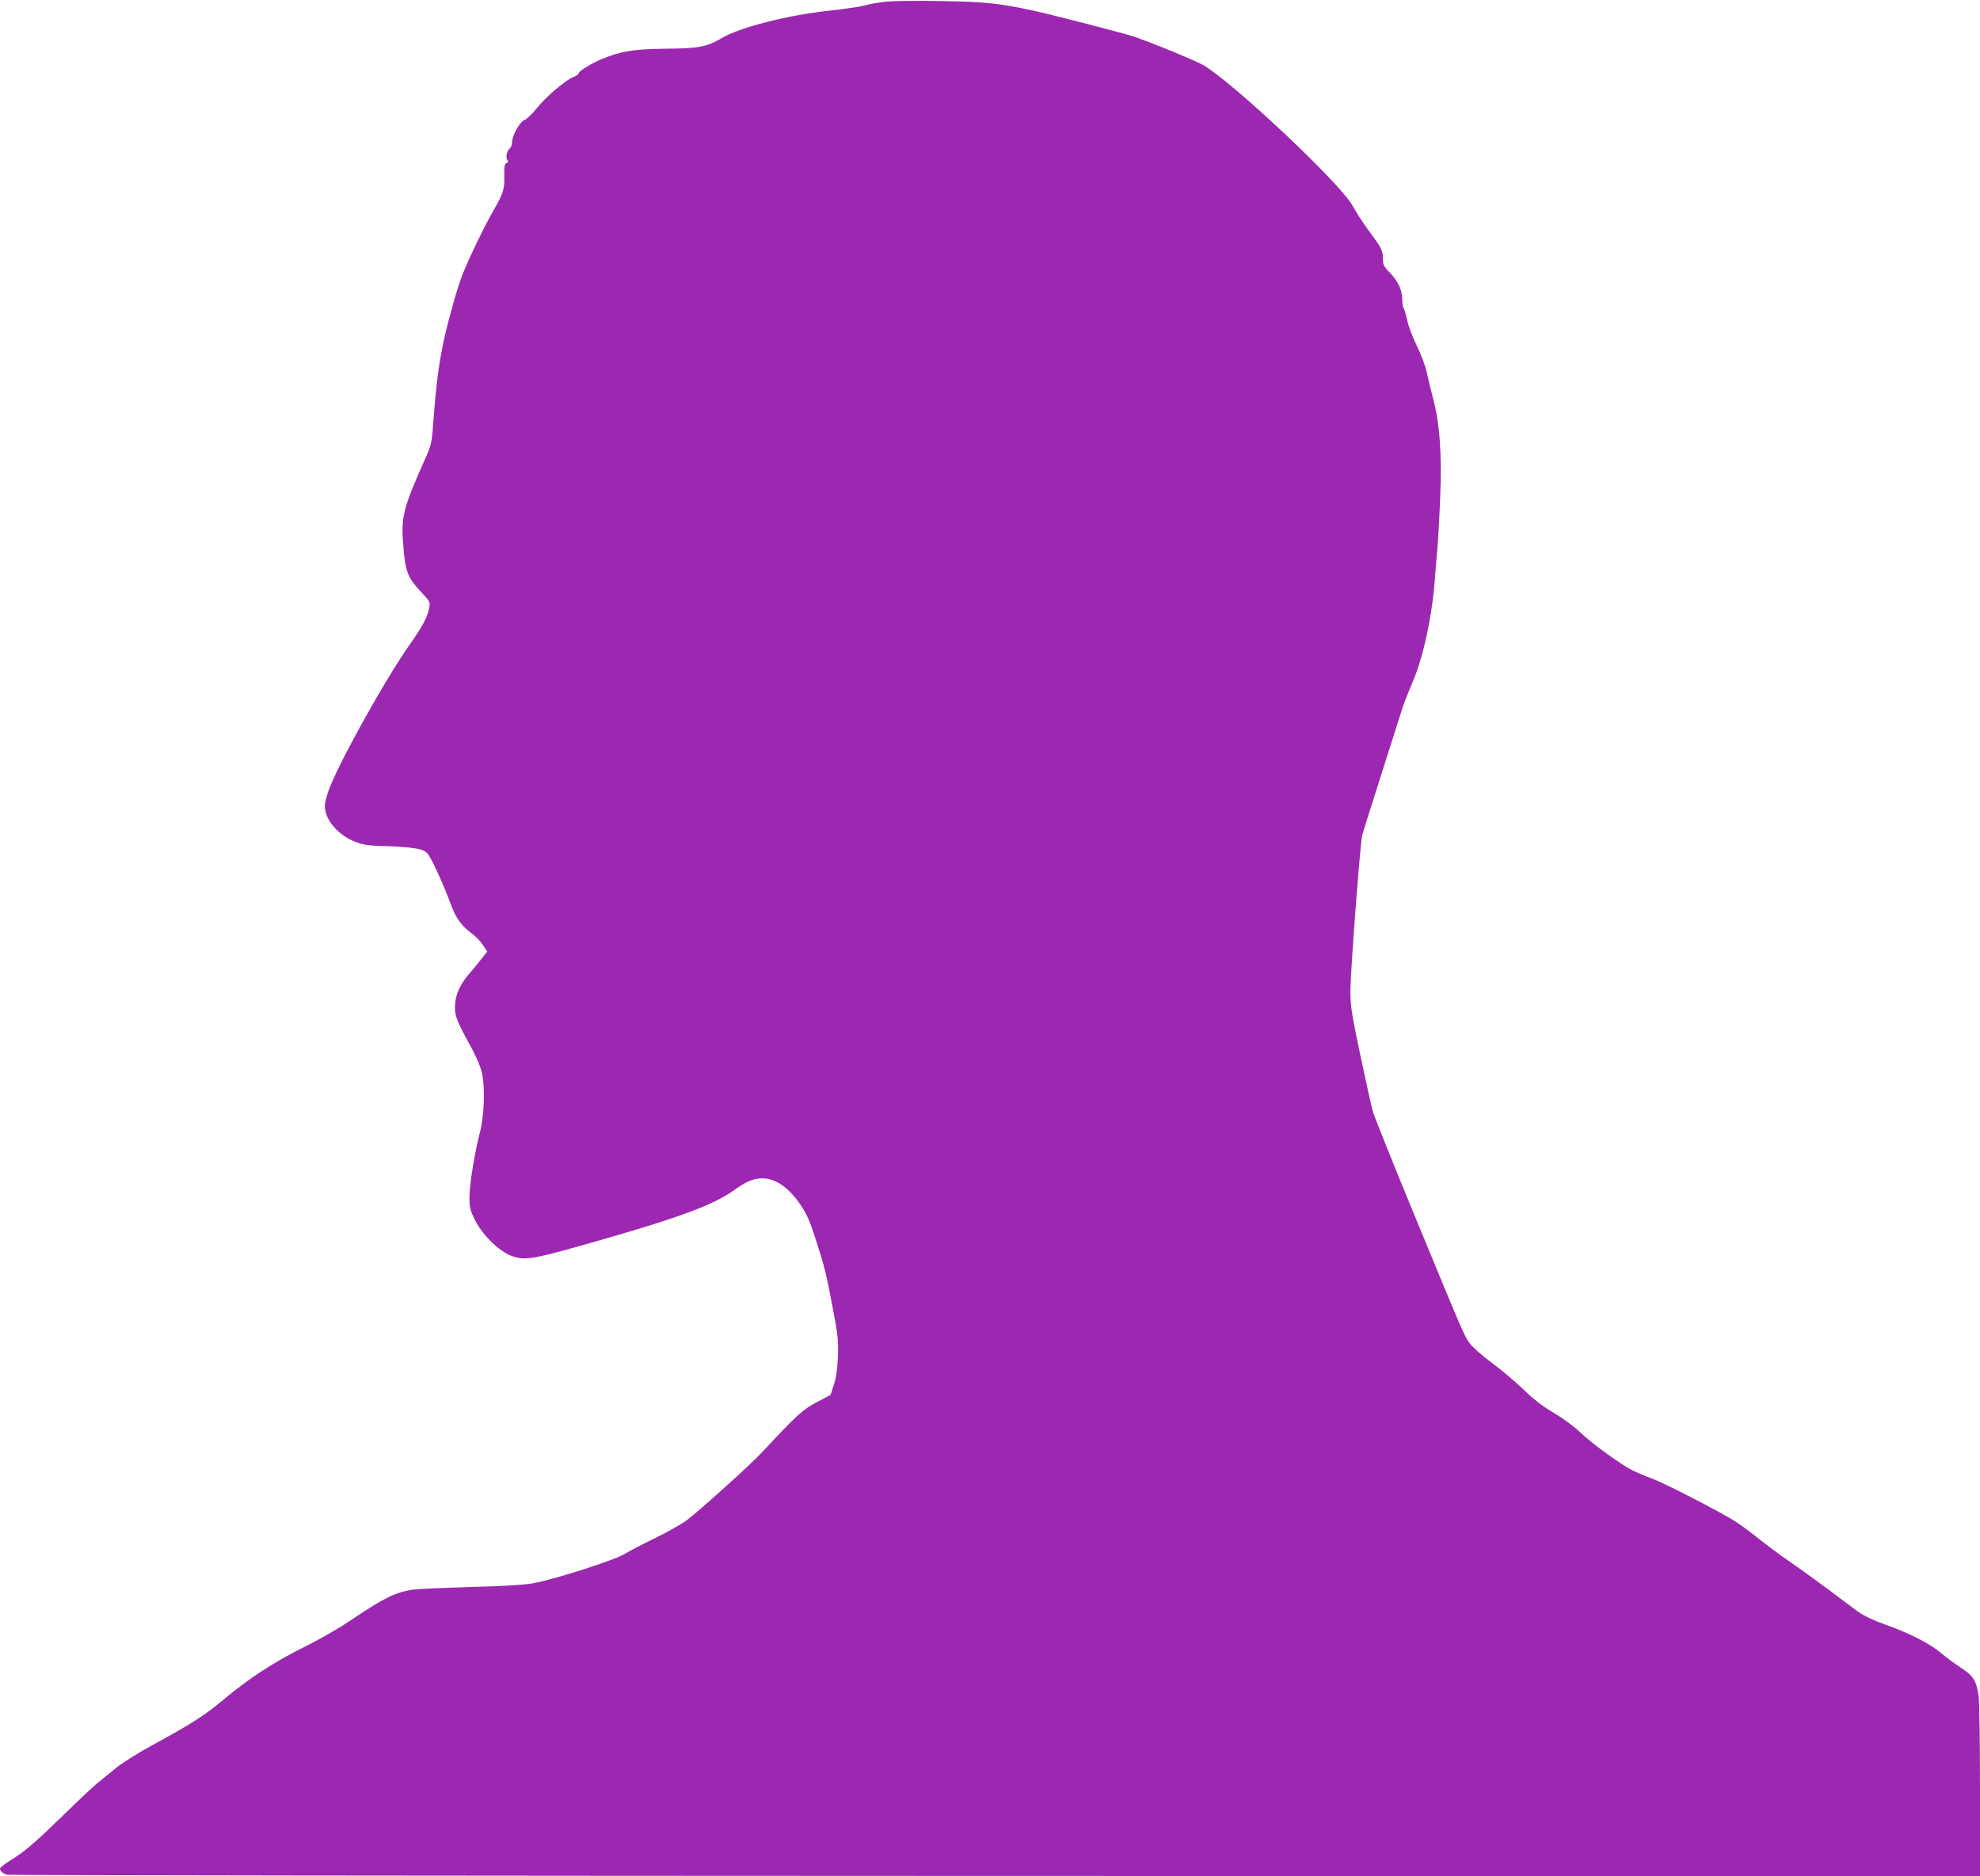 <?xml version="1.0" standalone="no"?>
<!DOCTYPE svg PUBLIC "-//W3C//DTD SVG 20010904//EN"
 "http://www.w3.org/TR/2001/REC-SVG-20010904/DTD/svg10.dtd">
<svg version="1.0" xmlns="http://www.w3.org/2000/svg"
 width="1280pt" height="1213pt" viewBox="0 0 1280 1213"
 preserveAspectRatio="xMidYMid meet">
<g transform="translate(0,1213) scale(0.1,-0.1)"
fill="#9c27b0" stroke="none">
<path d="M5735 12120 c-44 -4 -107 -15 -140 -24 -33 -9 -139 -25 -235 -35
-267 -29 -574 -107 -692 -176 -100 -59 -148 -68 -368 -70 -207 -3 -284 -15
-410 -67 -68 -28 -150 -79 -150 -93 0 -6 -15 -16 -33 -23 -48 -17 -179 -129
-238 -203 -28 -35 -63 -69 -78 -75 -32 -13 -81 -101 -81 -145 0 -14 -6 -32
-14 -38 -20 -16 -29 -60 -16 -76 8 -9 6 -14 -5 -19 -13 -5 -16 -20 -15 -78 3
-90 -6 -119 -70 -229 -56 -97 -157 -305 -200 -414 -32 -80 -90 -286 -120 -421
-31 -145 -50 -285 -65 -486 -13 -181 -15 -191 -50 -270 -152 -340 -164 -389
-147 -587 13 -157 28 -196 112 -286 59 -63 62 -69 55 -103 -11 -62 -40 -117
-133 -249 -156 -225 -436 -726 -511 -916 -17 -43 -31 -96 -31 -118 0 -98 102
-207 229 -243 31 -9 93 -16 140 -16 47 0 126 -5 176 -10 75 -9 94 -15 117 -37
24 -23 102 -193 158 -344 27 -74 67 -129 125 -170 26 -19 60 -53 76 -77 l29
-44 -32 -41 c-18 -23 -53 -66 -78 -95 -62 -70 -93 -135 -98 -204 -5 -69 6
-100 93 -259 41 -74 70 -140 80 -184 22 -95 16 -272 -12 -385 -35 -135 -68
-338 -68 -420 0 -66 4 -85 34 -145 48 -98 155 -204 236 -234 92 -35 132 -27
645 121 460 133 670 213 794 302 81 57 119 74 177 77 88 4 178 -57 257 -175
38 -57 60 -107 95 -218 58 -179 68 -219 112 -453 32 -168 36 -203 32 -305 -3
-80 -11 -135 -26 -182 l-22 -67 -87 -46 c-90 -46 -133 -85 -357 -326 -68 -74
-398 -372 -484 -437 -31 -24 -121 -75 -201 -114 -80 -39 -171 -86 -202 -105
-65 -40 -448 -163 -588 -189 -57 -11 -191 -19 -410 -25 -179 -5 -350 -13 -380
-18 -111 -19 -180 -54 -405 -205 -66 -45 -194 -118 -285 -163 -196 -97 -361
-204 -525 -342 -123 -103 -206 -156 -474 -302 -84 -46 -183 -109 -220 -139
-36 -30 -86 -71 -111 -90 -25 -19 -135 -122 -245 -230 -132 -129 -227 -213
-280 -247 -125 -82 -122 -79 -109 -100 6 -10 24 -21 40 -24 16 -4 2892 -7
6392 -8 l6362 -1 0 558 c0 306 -4 583 -10 614 -15 94 -35 125 -113 175 -38 24
-97 68 -132 98 -73 61 -206 128 -370 186 -65 23 -131 55 -161 77 -28 20 -120
89 -205 153 -85 63 -196 143 -246 177 -51 35 -137 98 -190 141 -54 43 -123 94
-153 113 -99 63 -461 250 -542 279 -44 16 -98 39 -121 50 -80 41 -262 173
-337 244 -45 43 -114 94 -175 130 -70 41 -128 85 -195 150 -52 50 -145 129
-206 174 -61 45 -126 102 -143 126 -37 51 -43 67 -364 845 -135 327 -252 620
-261 650 -9 30 -45 194 -81 363 -57 272 -65 321 -65 418 0 126 62 943 76 1008
3 14 60 195 126 401 66 206 126 398 135 425 9 28 38 102 65 165 67 154 125
420 143 655 3 44 10 127 15 185 6 58 15 215 20 348 12 280 -2 484 -46 647 -13
49 -31 124 -40 165 -9 43 -37 118 -65 175 -27 55 -56 131 -63 169 -8 38 -19
72 -23 75 -4 3 -8 29 -8 56 -1 62 -26 115 -82 174 -38 39 -43 50 -43 90 0 52
-10 70 -99 190 -33 45 -76 112 -96 149 -71 136 -755 782 -961 908 -45 28 -342
150 -459 189 -65 21 -512 137 -635 164 -228 50 -316 59 -600 64 -151 3 -311 1
-355 -3z"/>
</g>
</svg>
